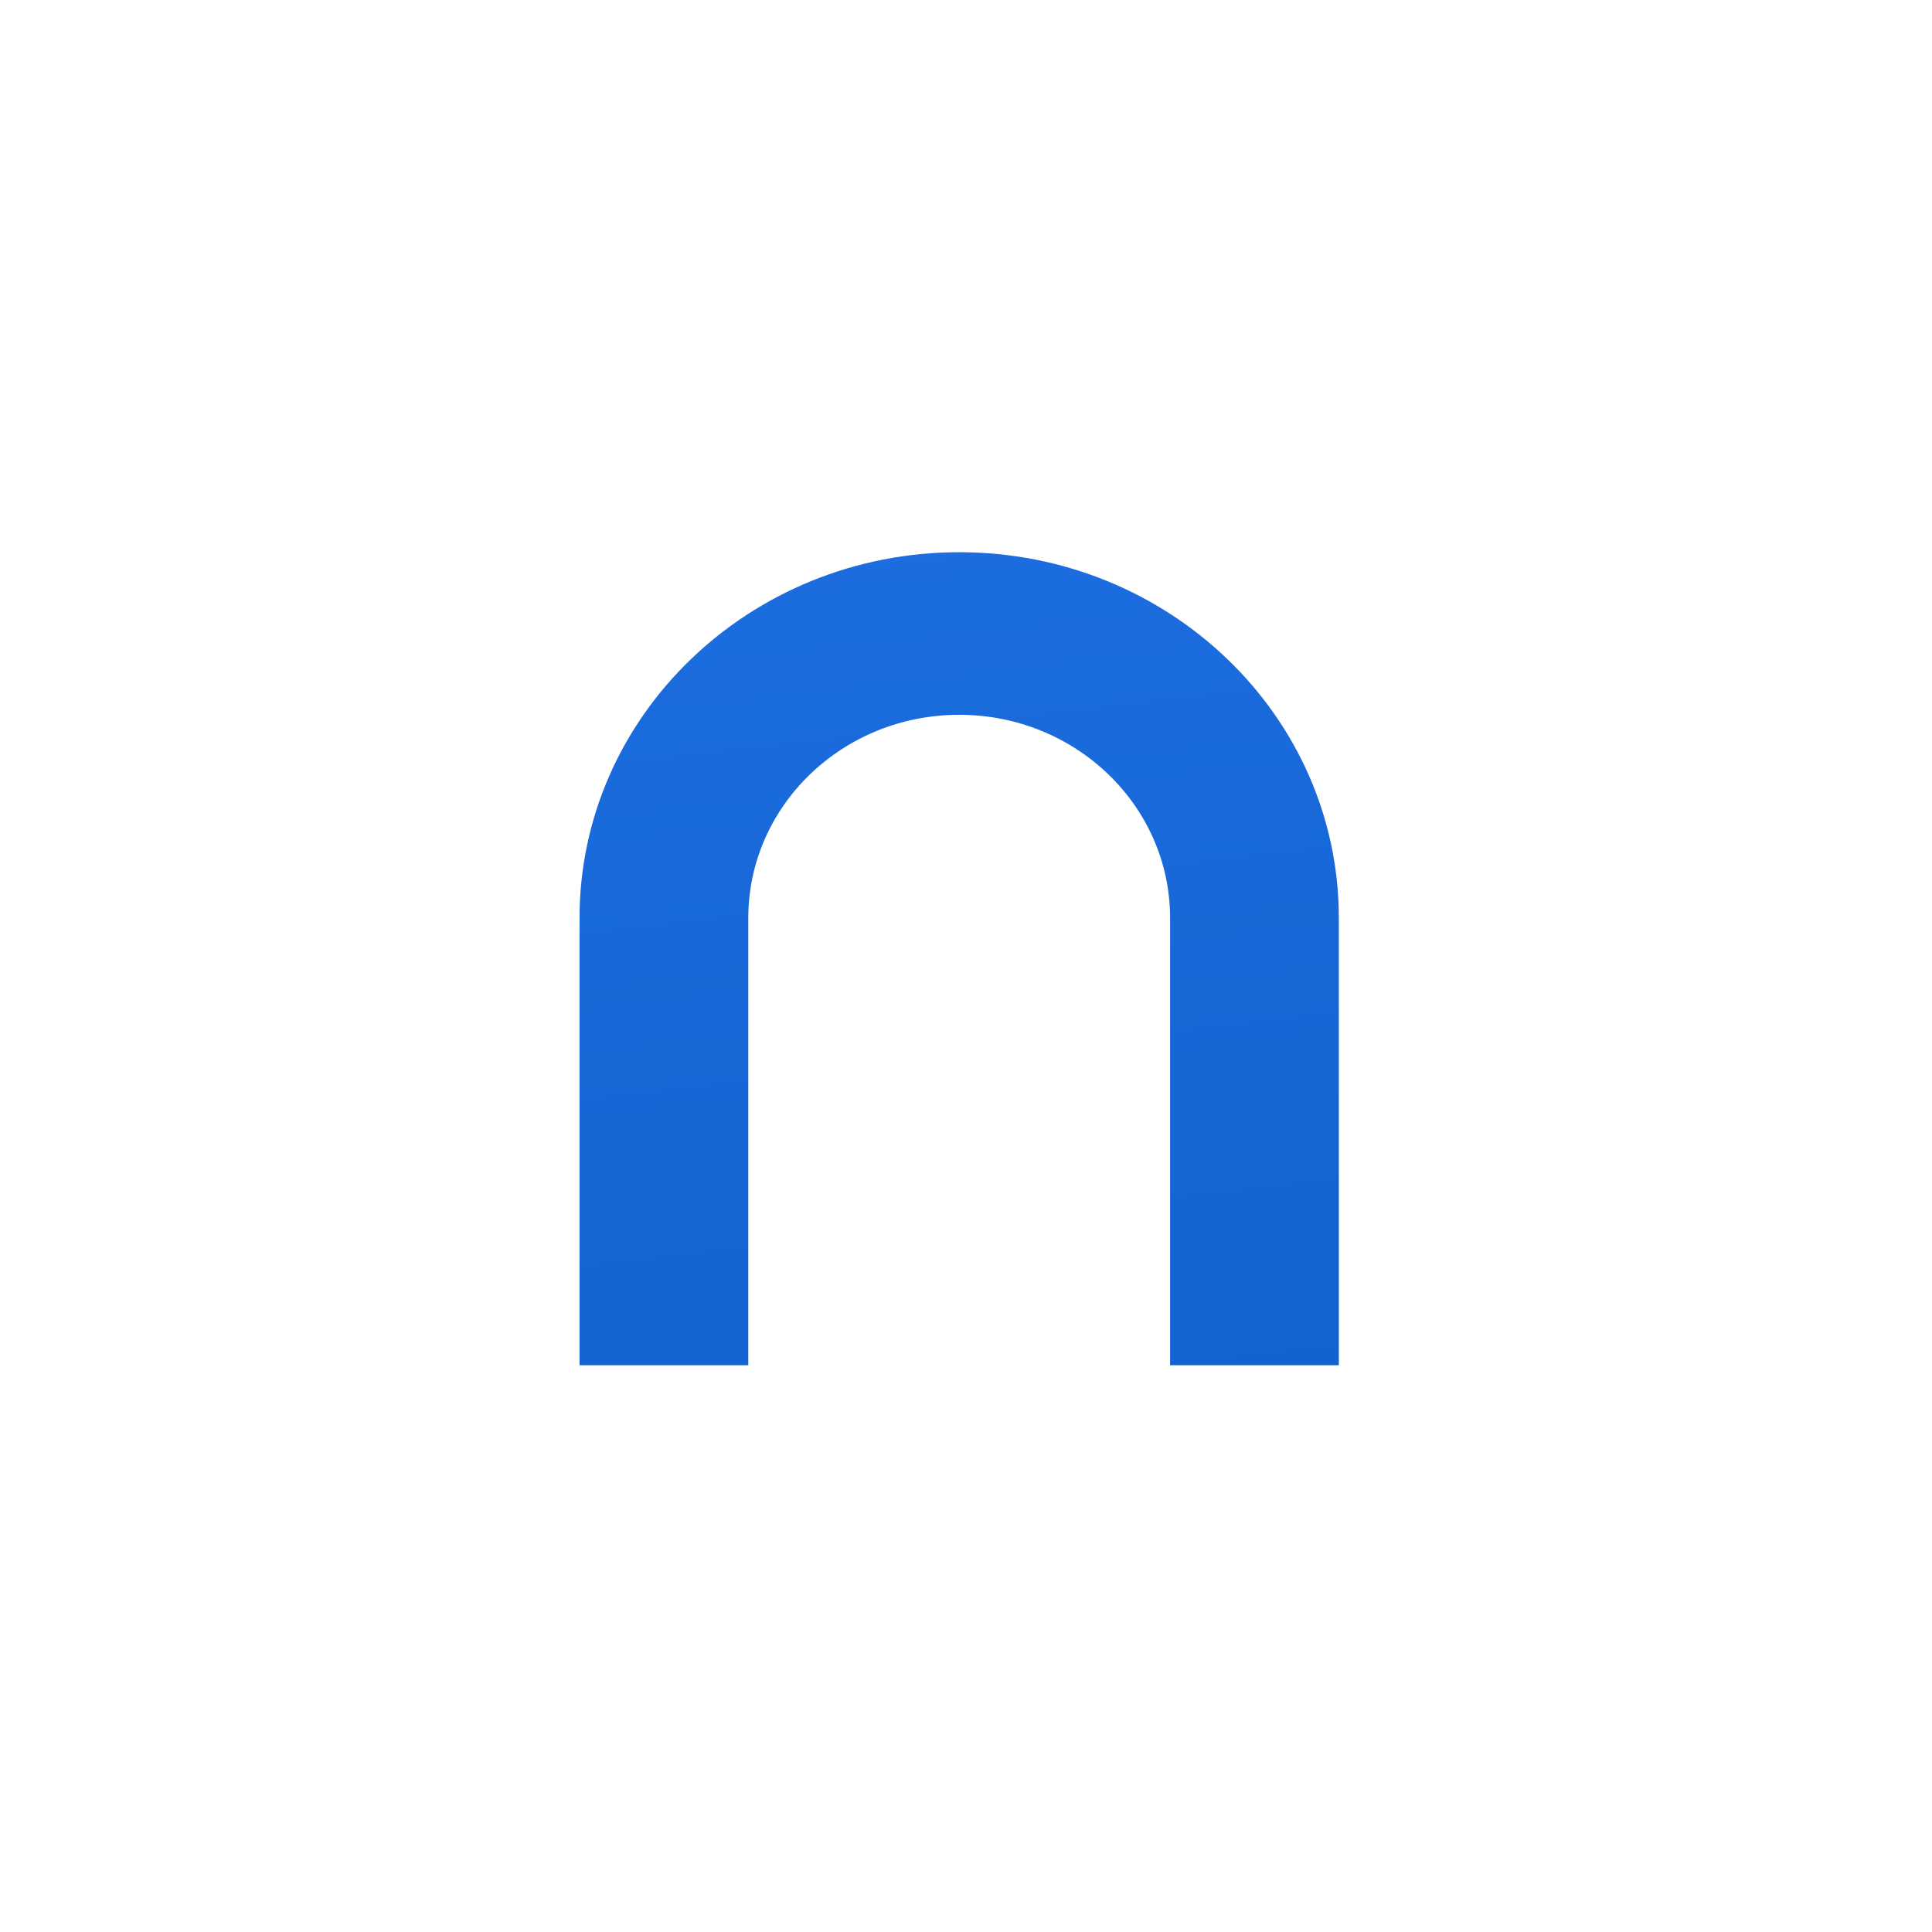 <svg width="128" height="128" version="1.1" viewBox="0 0 33.867 33.867" xmlns="http://www.w3.org/2000/svg" xmlns:xlink="http://www.w3.org/1999/xlink"><defs><linearGradient id="paint0_linear" x1="133.45" x2="142.33" y1="94.216" y2="170.75" gradientUnits="userSpaceOnUse"><stop stop-color="#2173E7" offset="0"/><stop stop-color="#0E5CC9" offset="1"/></linearGradient><linearGradient id="linearGradient1" x1="133.45" x2="142.33" y1="94.216" y2="170.75" gradientTransform="matrix(.432 0 0 .432 -40.662 -40.467)" gradientUnits="userSpaceOnUse" xlink:href="#paint0_linear"/></defs><g fill="url(#linearGradient1)" stroke-width=".432"><path d="m20.511 23.932v-7.839c0-1.968-1.655-3.563-3.697-3.563-2.042 0-3.697 1.595-3.697 3.563v7.839h-2.958v-7.839c0-3.542 2.98-6.413 6.655-6.413 3.675 0 6.655 2.871 6.655 6.413v7.839z"/><path d="m6.773 0.195c-3.74 0-6.773 2.998-6.773 6.695v20.087c0 3.698 3.033 6.695 6.773 6.695h20.32c3.74 0 6.773-2.997 6.773-6.695v-20.087c0-3.698-3.033-6.695-6.773-6.695zm20.32 2.929h-20.32c-2.104 0-3.81 1.686-3.81 3.766v20.087c0 2.08 1.706 3.766 3.81 3.766h20.32c2.104 0 3.81-1.686 3.81-3.766v-20.087c0-2.08-1.706-3.766-3.81-3.766z" clip-rule="evenodd" fill-rule="evenodd"/></g></svg>
